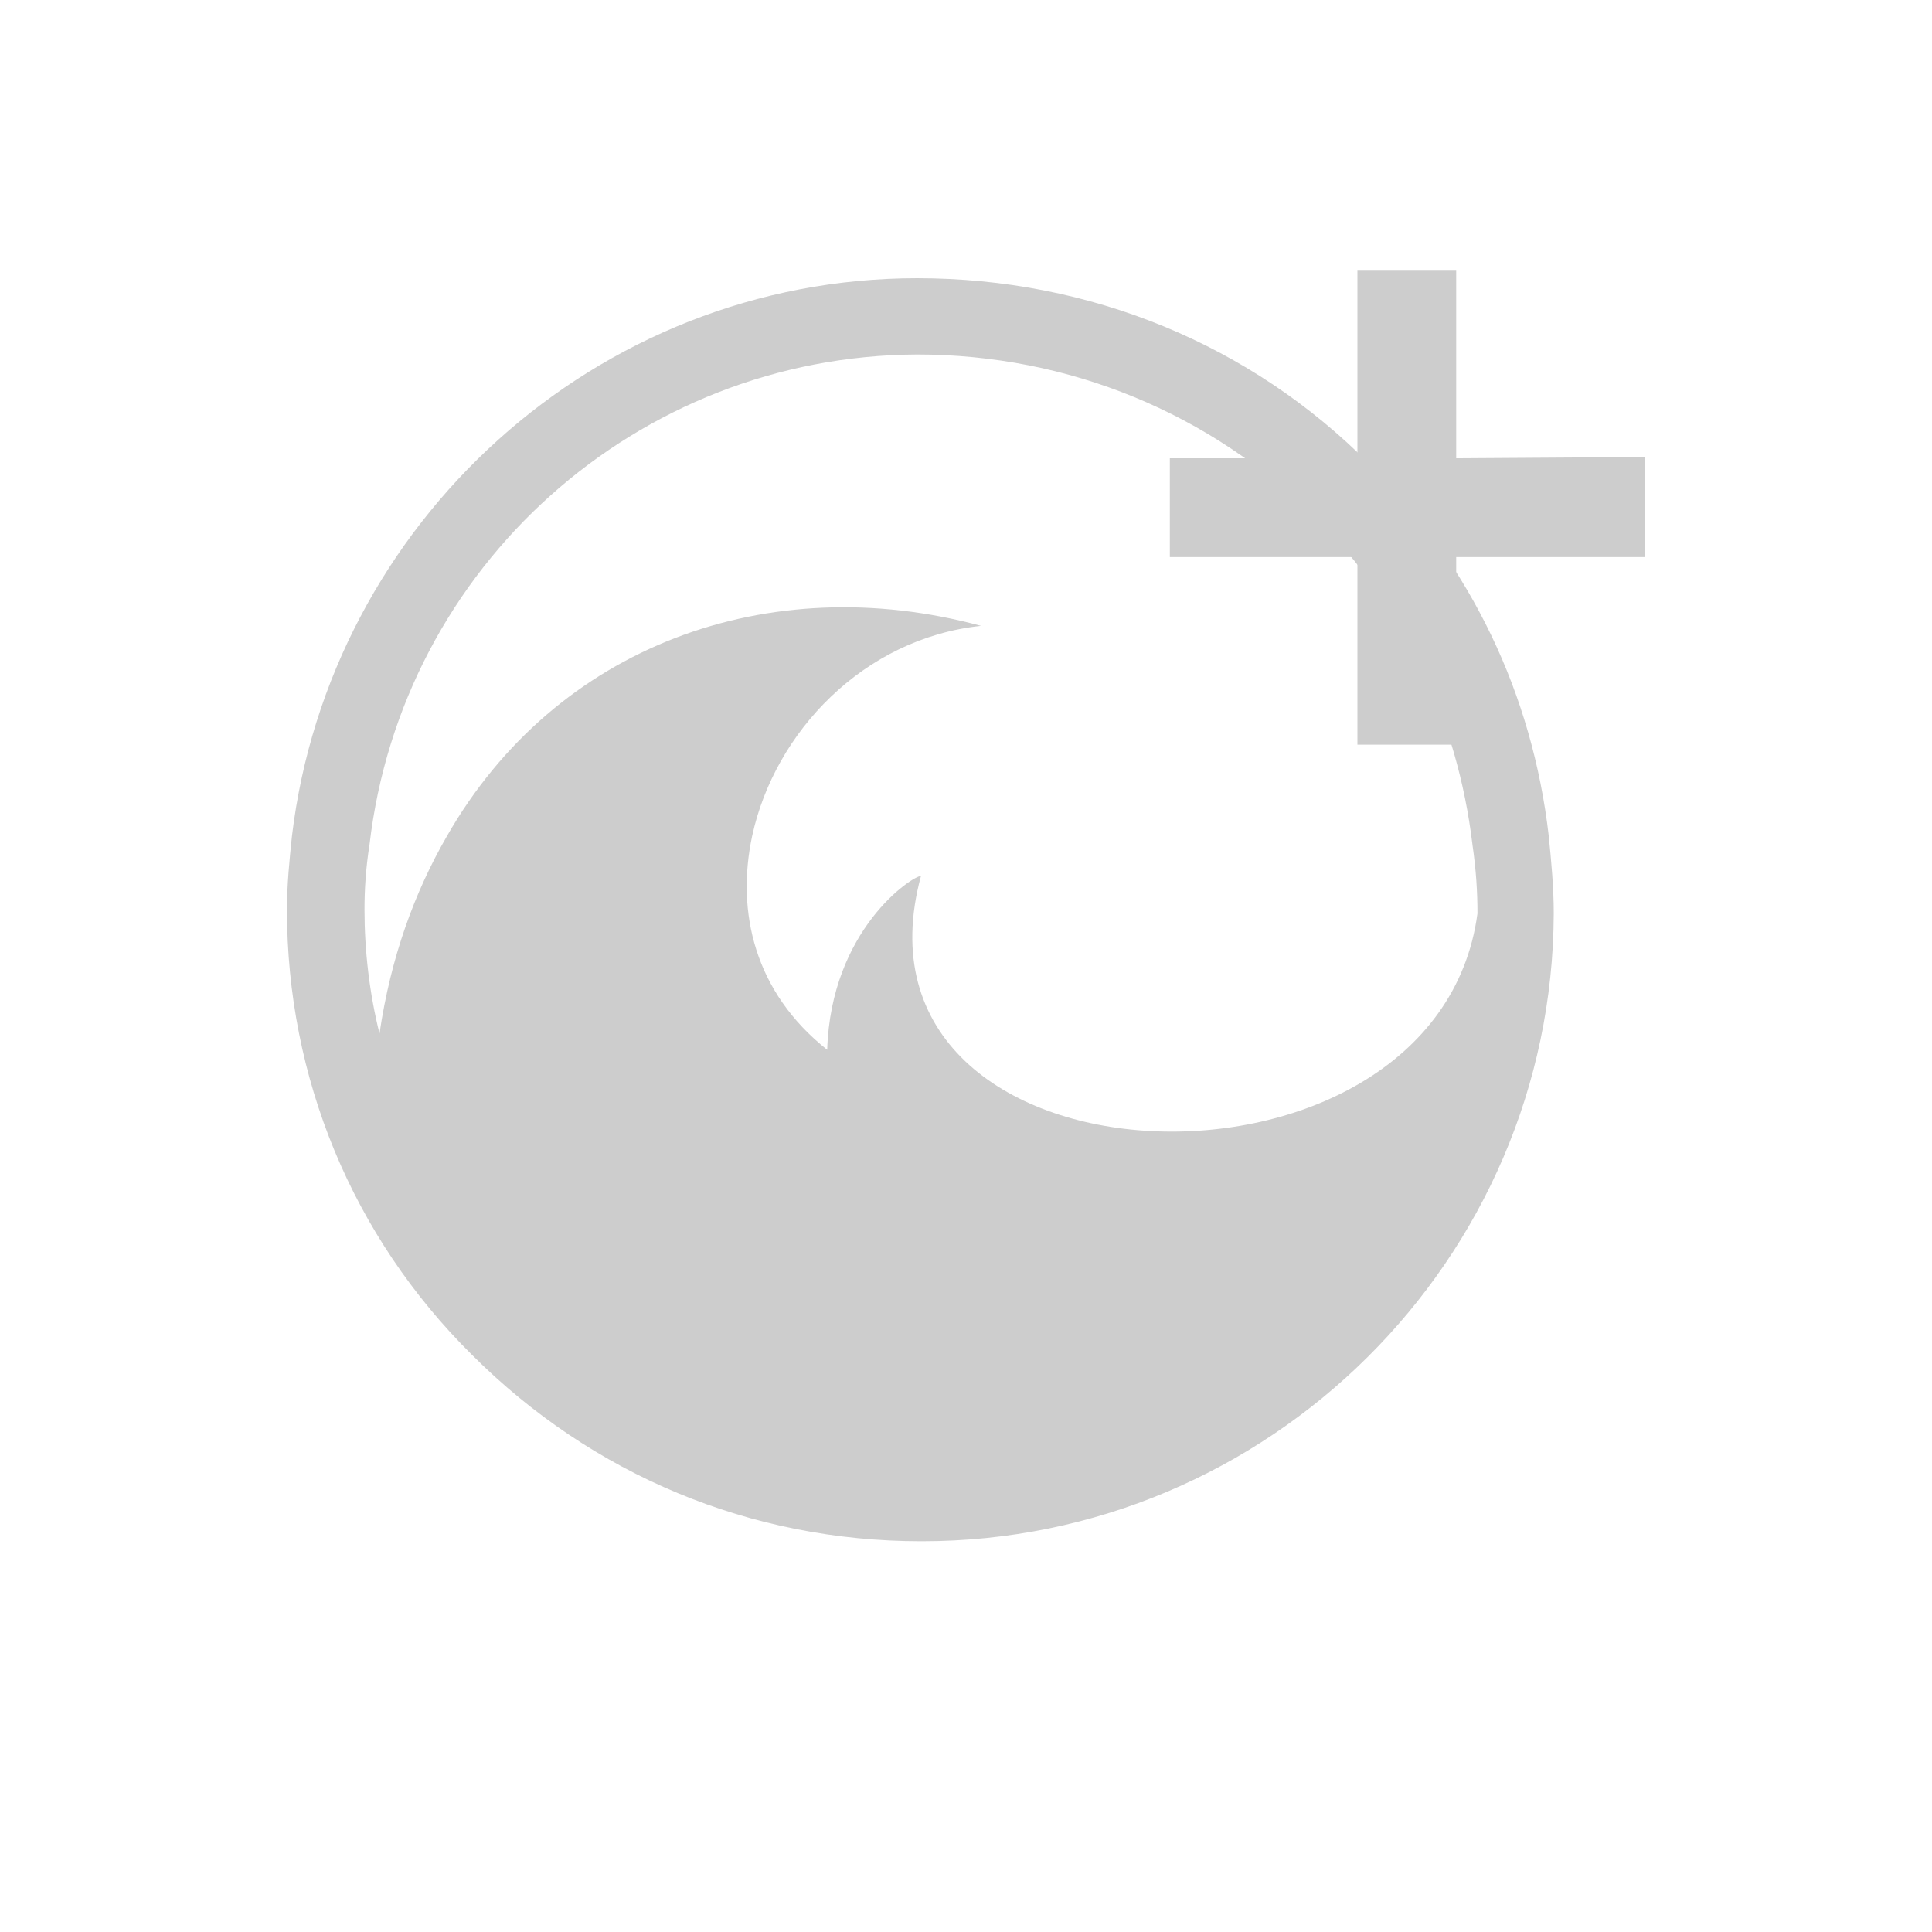 <?xml version="1.0" standalone="no"?><!DOCTYPE svg PUBLIC "-//W3C//DTD SVG 1.1//EN" "http://www.w3.org/Graphics/SVG/1.1/DTD/svg11.dtd"><svg class="icon" width="200px" height="200.00px" viewBox="0 0 1024 1024" version="1.1" xmlns="http://www.w3.org/2000/svg"><path d="M820.866 443.068c-8.616-74.897-41.094-143.166-94.781-196.853-62.966-63.629-148.468-98.758-239.935-98.758-170.341 0-311.518 129.91-331.402 295.61-1.326 12.593-2.651 25.849-2.651 39.105 0 88.816 34.466 172.992 98.095 235.958 63.629 63.629 147.805 98.758 237.946 98.758h0.663c183.597 0 334.053-149.131 334.716-332.727 0-13.919-1.326-27.838-2.651-41.094m-37.78 41.094c-21.873 163.05-341.344 151.119-294.948-19.884-4.64 0-47.722 28.501-49.71 92.13-38.443-30.489-48.385-72.908-39.768-113.339 11.93-55.013 58.99-104.723 121.293-111.351-112.677-30.489-225.353 10.605-283.017 111.351-17.233 29.826-29.826 64.292-35.791 104.723-5.302-21.21-7.954-43.745-7.954-65.618 0-10.605 0.663-21.873 2.651-34.466C213.076 299.903 337.683 188.552 486.151 187.889c80.199 0 155.759 31.152 211.434 86.827 46.396 46.396 74.897 106.711 82.85 172.992 1.988 13.919 2.651 25.187 2.651 36.454z" fill="#cdcdcd" /><path d="M719.458 394.684v-99.421h-99.421v-52.361h99.421v-99.421h52.361v99.421l100.083-0.663v53.024h-100.083v99.421z" fill="#cdcdcd" /></svg>